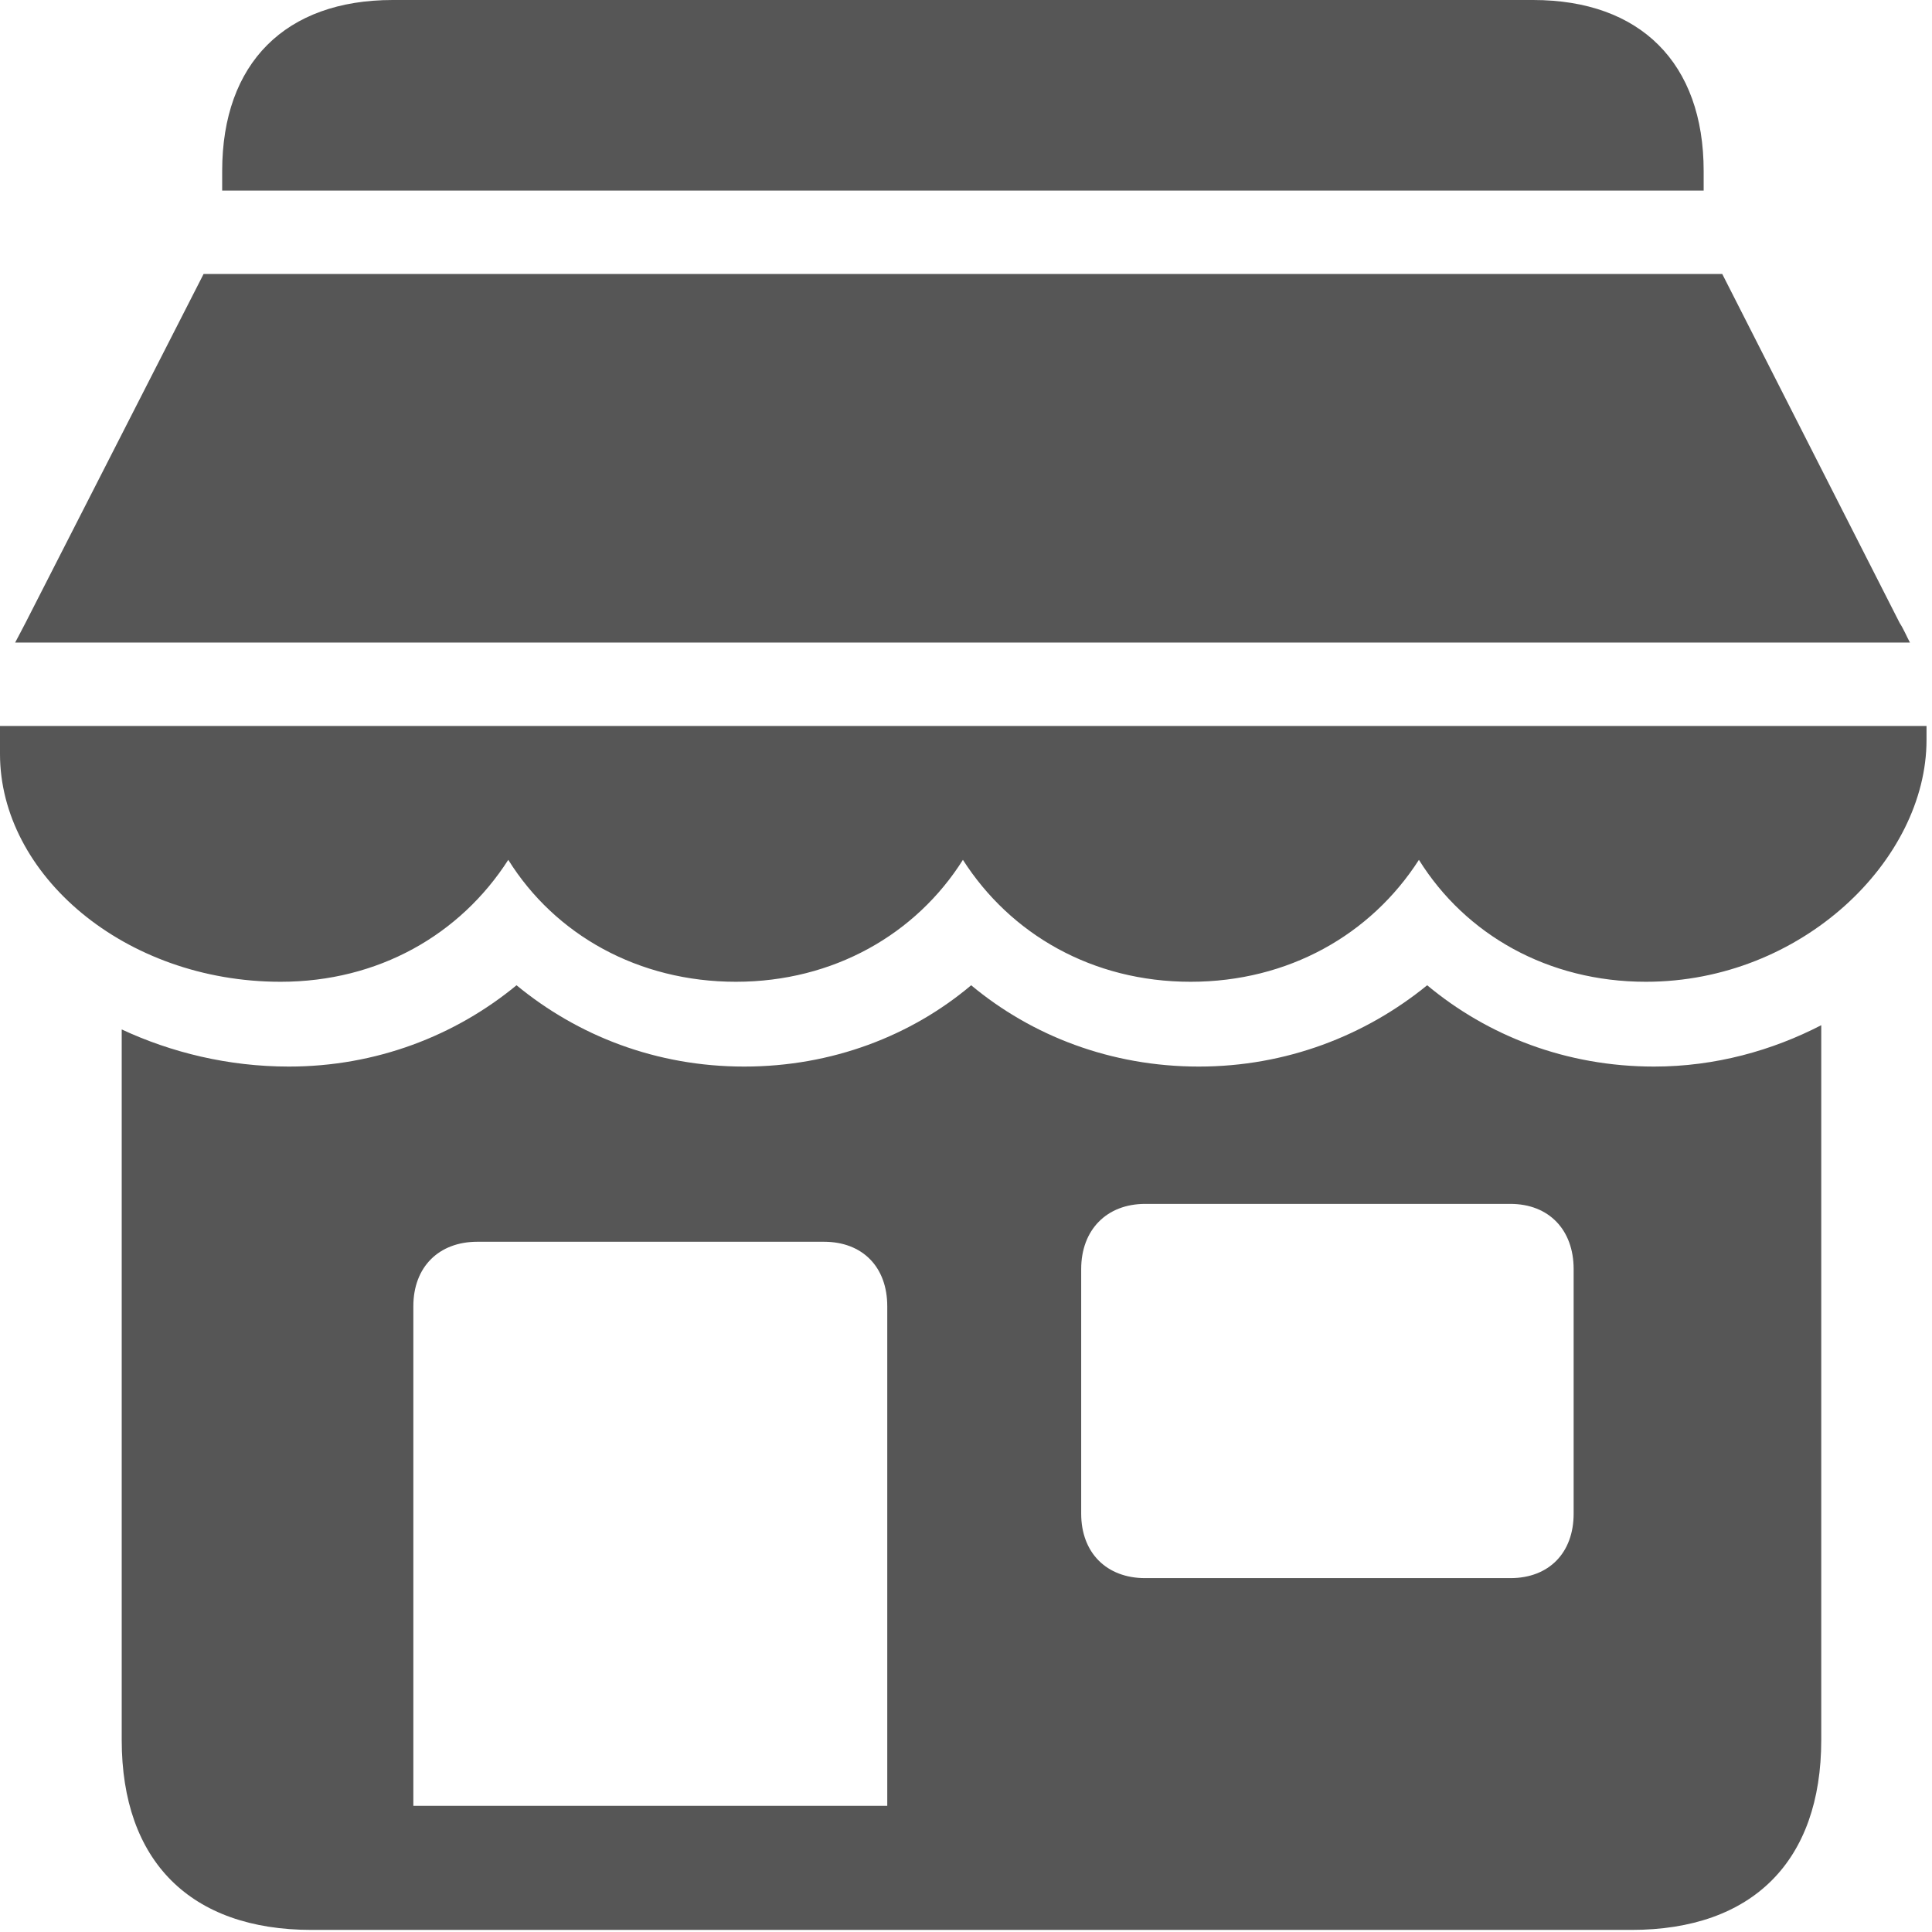 <svg width="37" height="37" viewBox="0 0 37 37" fill="none" xmlns="http://www.w3.org/2000/svg">
<g opacity="0.85" clip-path="url(#clip0_26_19946)">
<path d="M5.967 36.96H31.244C33.562 36.96 34.879 35.645 34.879 33.323V19.634C33.944 20.117 32.851 20.426 31.678 20.426C29.992 20.426 28.491 19.835 27.332 18.869C26.146 19.835 24.632 20.426 22.959 20.426C21.273 20.426 19.758 19.835 18.599 18.869C17.453 19.835 15.938 20.426 14.252 20.426C12.566 20.426 11.065 19.835 9.892 18.869C8.72 19.835 7.205 20.426 5.532 20.426C4.373 20.426 3.28 20.157 2.331 19.715V33.323C2.331 35.645 3.649 36.96 5.967 36.96ZM7.916 34.584V25.016C7.916 24.264 8.404 23.781 9.141 23.781H15.78C16.518 23.781 16.992 24.264 16.992 25.016V34.584H7.916ZM21.931 30.223C21.194 30.223 20.706 29.74 20.706 28.988V24.304C20.706 23.553 21.194 23.056 21.931 23.056H28.926C29.663 23.056 30.137 23.553 30.137 24.304V28.988C30.137 29.74 29.663 30.223 28.926 30.223H21.931ZM4.255 3.65H32.627V3.275C32.627 1.208 31.415 0 29.36 0H7.521C5.466 0 4.255 1.208 4.255 3.275V3.65ZM0.29 12.306H36.578C36.513 12.186 36.46 12.052 36.381 11.931L32.983 5.247H3.899L0.487 11.931C0.422 12.052 0.356 12.186 0.29 12.306ZM5.374 18.802C7.245 18.802 8.812 17.903 9.734 16.467C10.63 17.903 12.224 18.802 14.094 18.802C15.964 18.802 17.545 17.889 18.441 16.467C19.35 17.889 20.917 18.802 22.801 18.802C24.671 18.802 26.252 17.903 27.174 16.467C28.069 17.903 29.65 18.802 31.52 18.802C34.511 18.802 36.895 16.467 36.895 14.172V13.903H0V14.44C0 16.749 2.384 18.802 5.374 18.802Z" fill="#383838"/>
</g>
<defs>
<clipPath id="clip0_26_19946">
<rect width="37" height="37" fill="white"/>
</clipPath>
</defs>
</svg>
